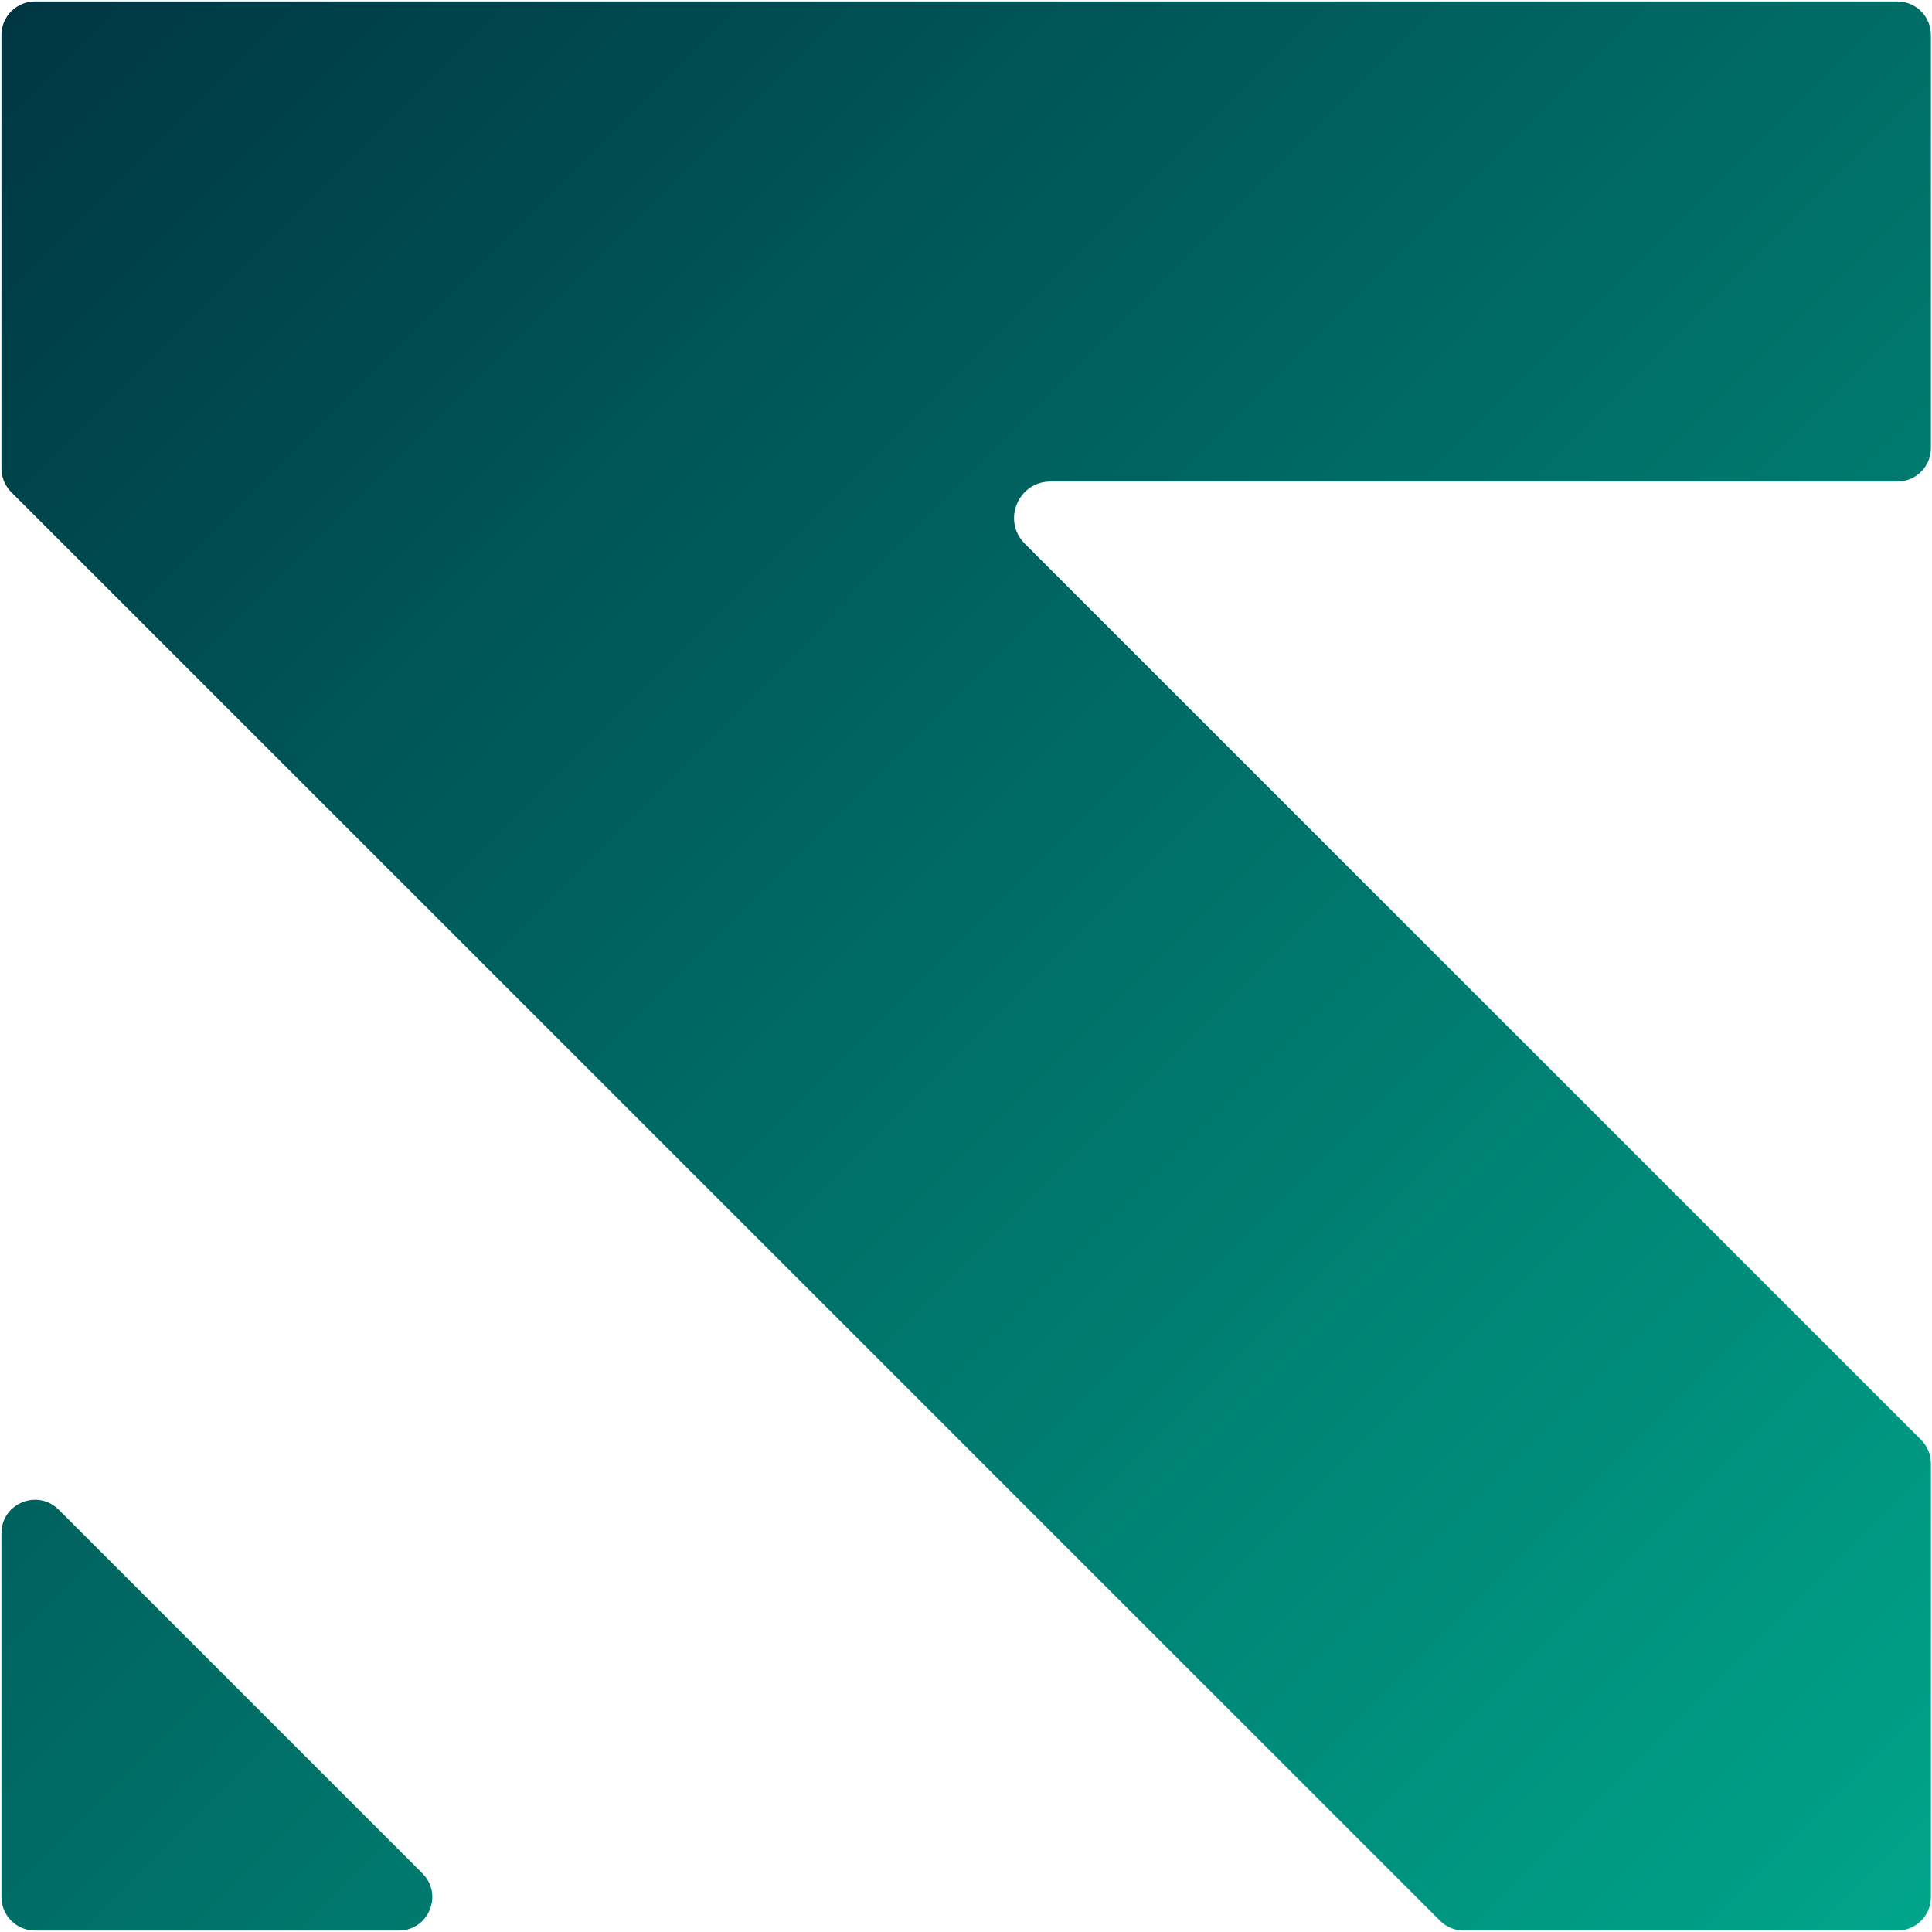 <svg width="32" height="32" viewBox="0 0 32 32" fill="none" xmlns="http://www.w3.org/2000/svg">
<path d="M0.579 0.024H31.427C31.733 0.024 31.982 0.272 31.982 0.578V7.422C31.982 7.728 31.733 7.976 31.427 7.976H17.399C16.863 7.976 16.594 8.625 16.973 9.004L31.819 23.848C31.923 23.951 31.982 24.093 31.982 24.239V31.422C31.982 31.728 31.733 31.976 31.427 31.976H24.244C24.097 31.976 23.956 31.917 23.852 31.814L0.187 8.152C0.083 8.048 0.024 7.907 0.024 7.76V0.578C0.024 0.272 0.273 0.024 0.579 0.024ZM0.024 31.422V25.396C0.024 24.902 0.621 24.655 0.971 25.004L6.997 31.03C7.346 31.379 7.099 31.976 6.605 31.976H0.579C0.273 31.976 0.024 31.728 0.024 31.422Z" fill="url(#paint0_linear_42_4)"/>
<defs>
<linearGradient id="paint0_linear_42_4" x1="0" y1="-1.50918e-05" x2="32" y2="31.984" gradientUnits="userSpaceOnUse">
<stop stop-color="#003642"/>
<stop offset="1" stop-color="#00A58A"/>
</linearGradient>
</defs>
</svg>
